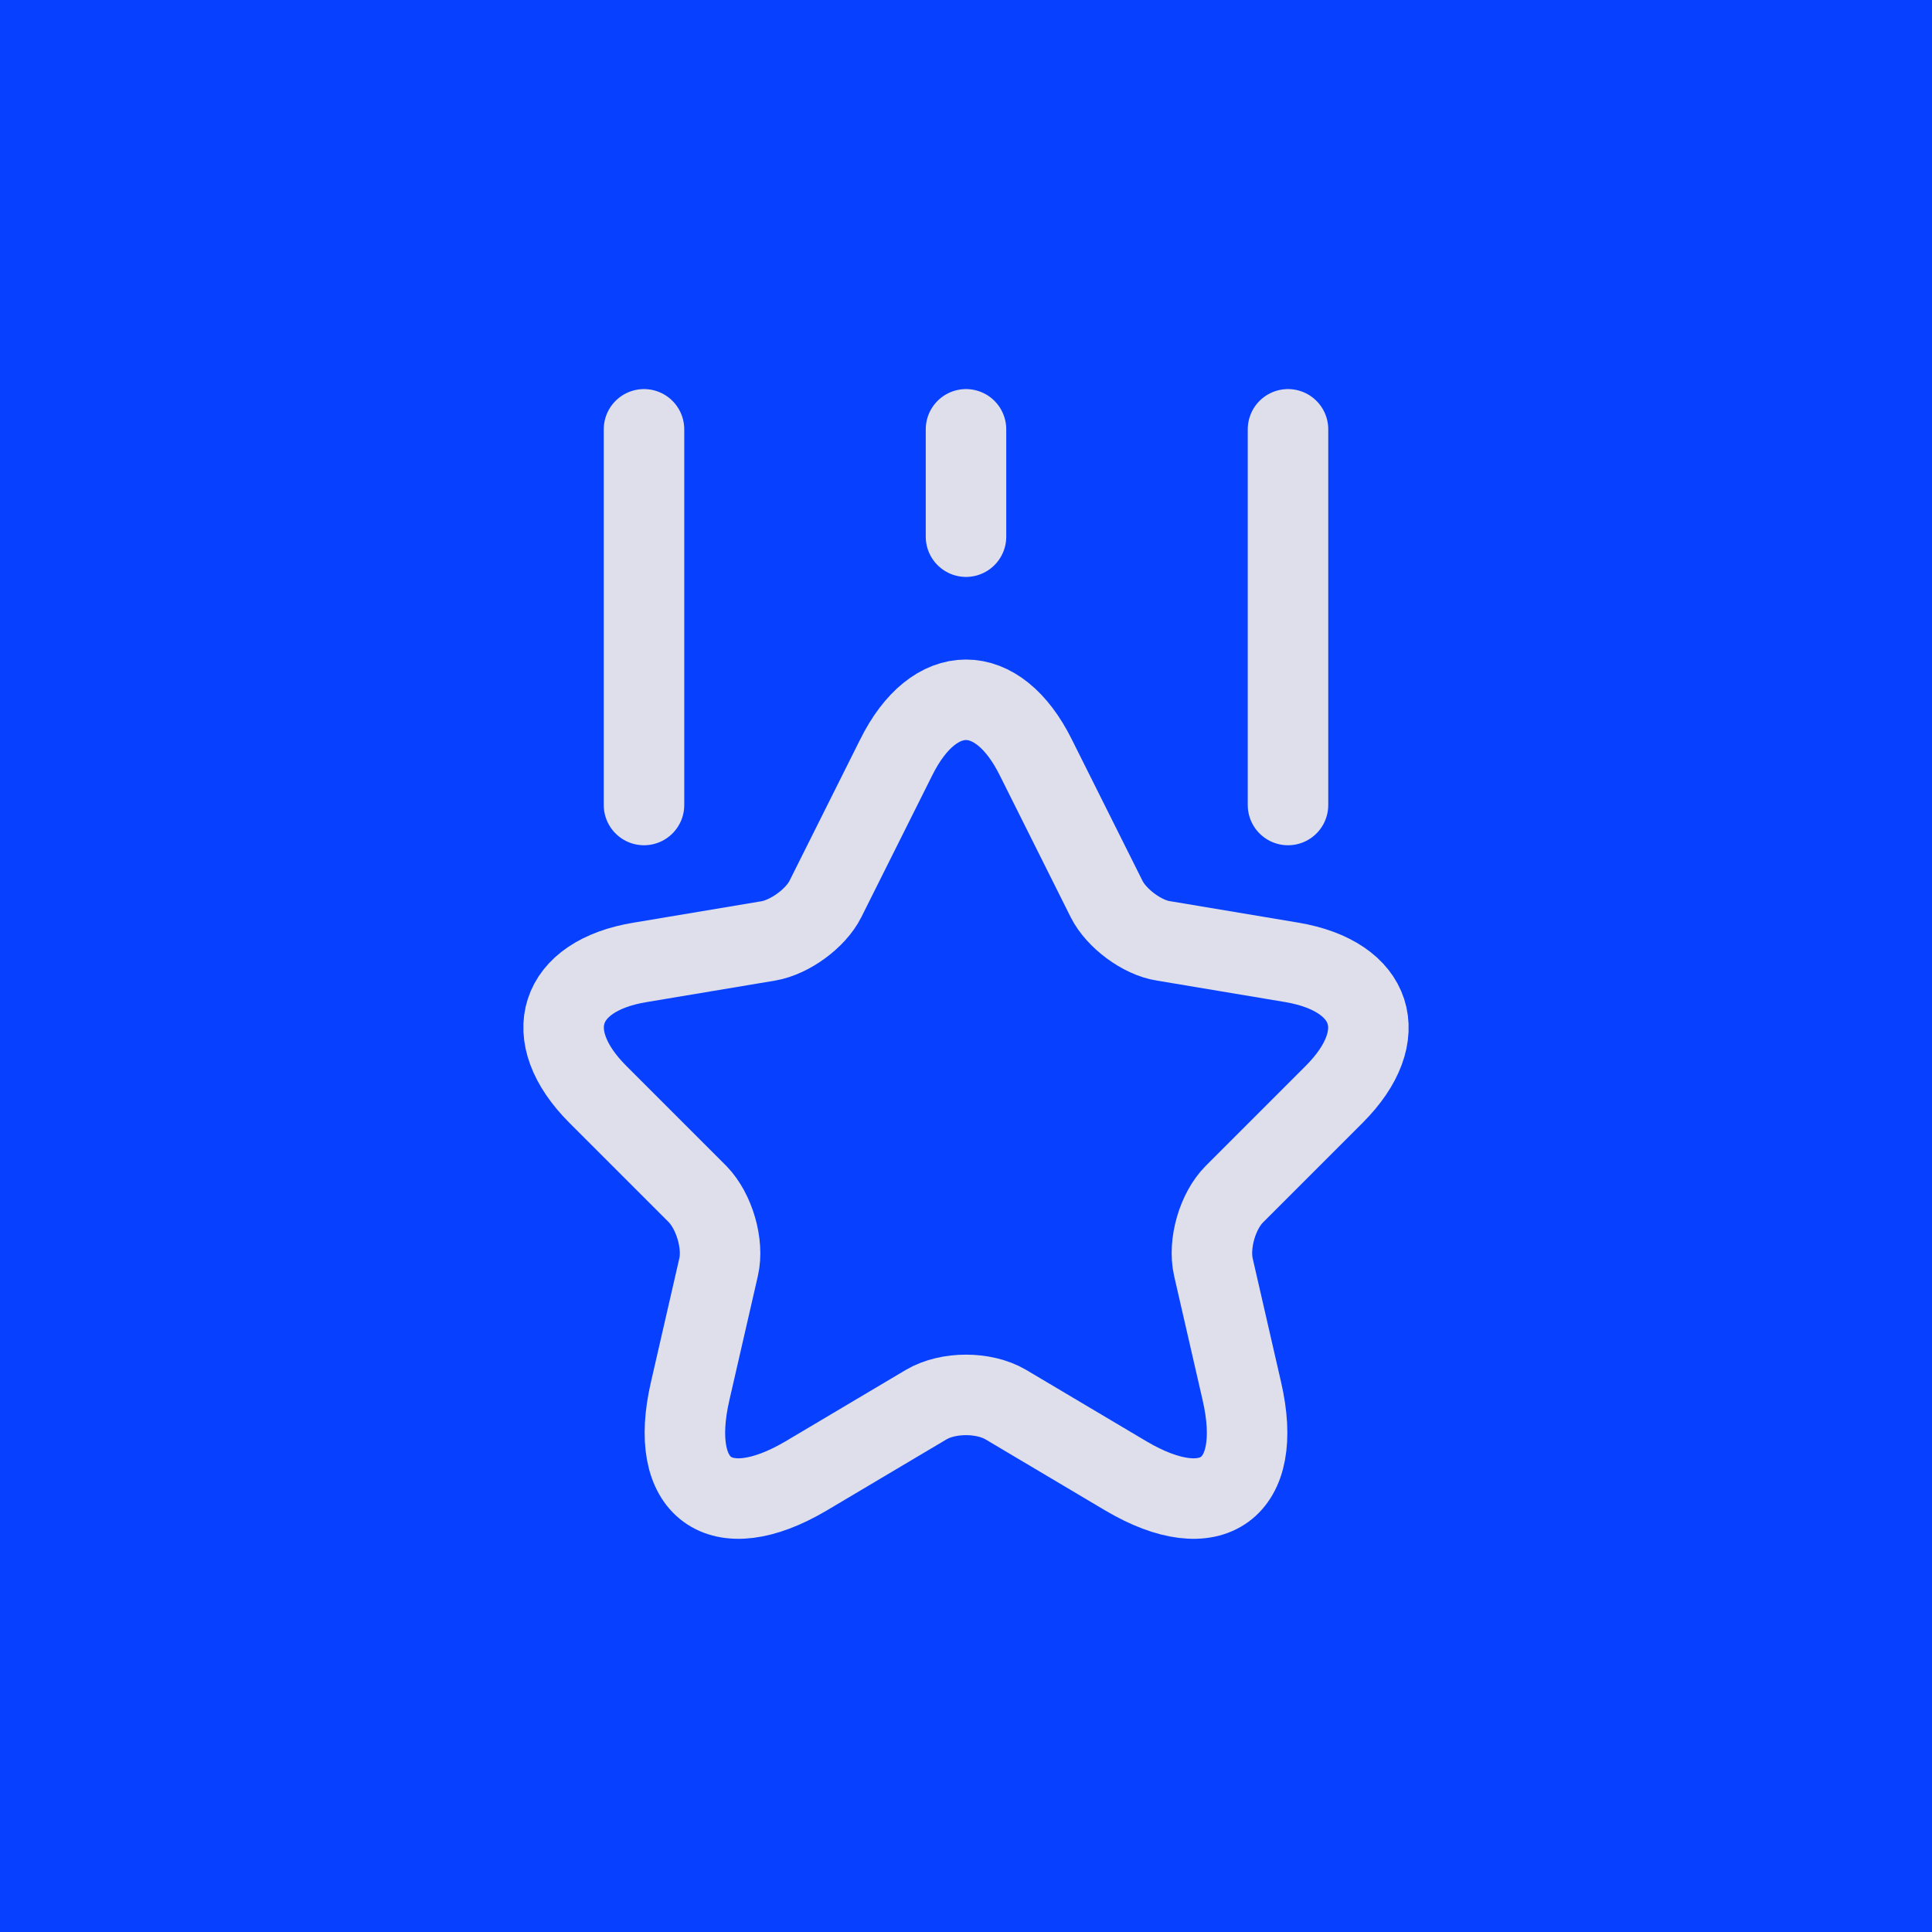 <svg xmlns="http://www.w3.org/2000/svg" width="36" height="36" viewBox="0 0 36 36" fill="none"><rect width="36" height="36" fill="#0741FF"></rect><path d="M19.3 14.112L20.62 16.752C20.8 17.112 21.28 17.472 21.68 17.532L24.07 17.932C25.6 18.192 25.96 19.292 24.86 20.392L23 22.252C22.69 22.562 22.51 23.172 22.61 23.612L23.14 25.922C23.56 27.742 22.59 28.452 20.98 27.502L18.74 26.172C18.33 25.932 17.67 25.932 17.26 26.172L15.02 27.502C13.41 28.452 12.44 27.742 12.86 25.922L13.39 23.612C13.49 23.182 13.31 22.572 13 22.252L11.14 20.392C10.04 19.292 10.4 18.182 11.93 17.932L14.32 17.532C14.72 17.462 15.2 17.112 15.38 16.752L16.7 14.112C17.41 12.682 18.59 12.682 19.3 14.112Z" stroke="#DFDFEC" stroke-width="1.5" stroke-linecap="round" stroke-linejoin="round"></path><path d="M12 15V8" stroke="#DFDFEC" stroke-width="1.5" stroke-linecap="round" stroke-linejoin="round"></path><path d="M24 15V8" stroke="#DFDFEC" stroke-width="1.5" stroke-linecap="round" stroke-linejoin="round"></path><path d="M18 10V8" stroke="#DFDFEC" stroke-width="1.5" stroke-linecap="round" stroke-linejoin="round"></path></svg>